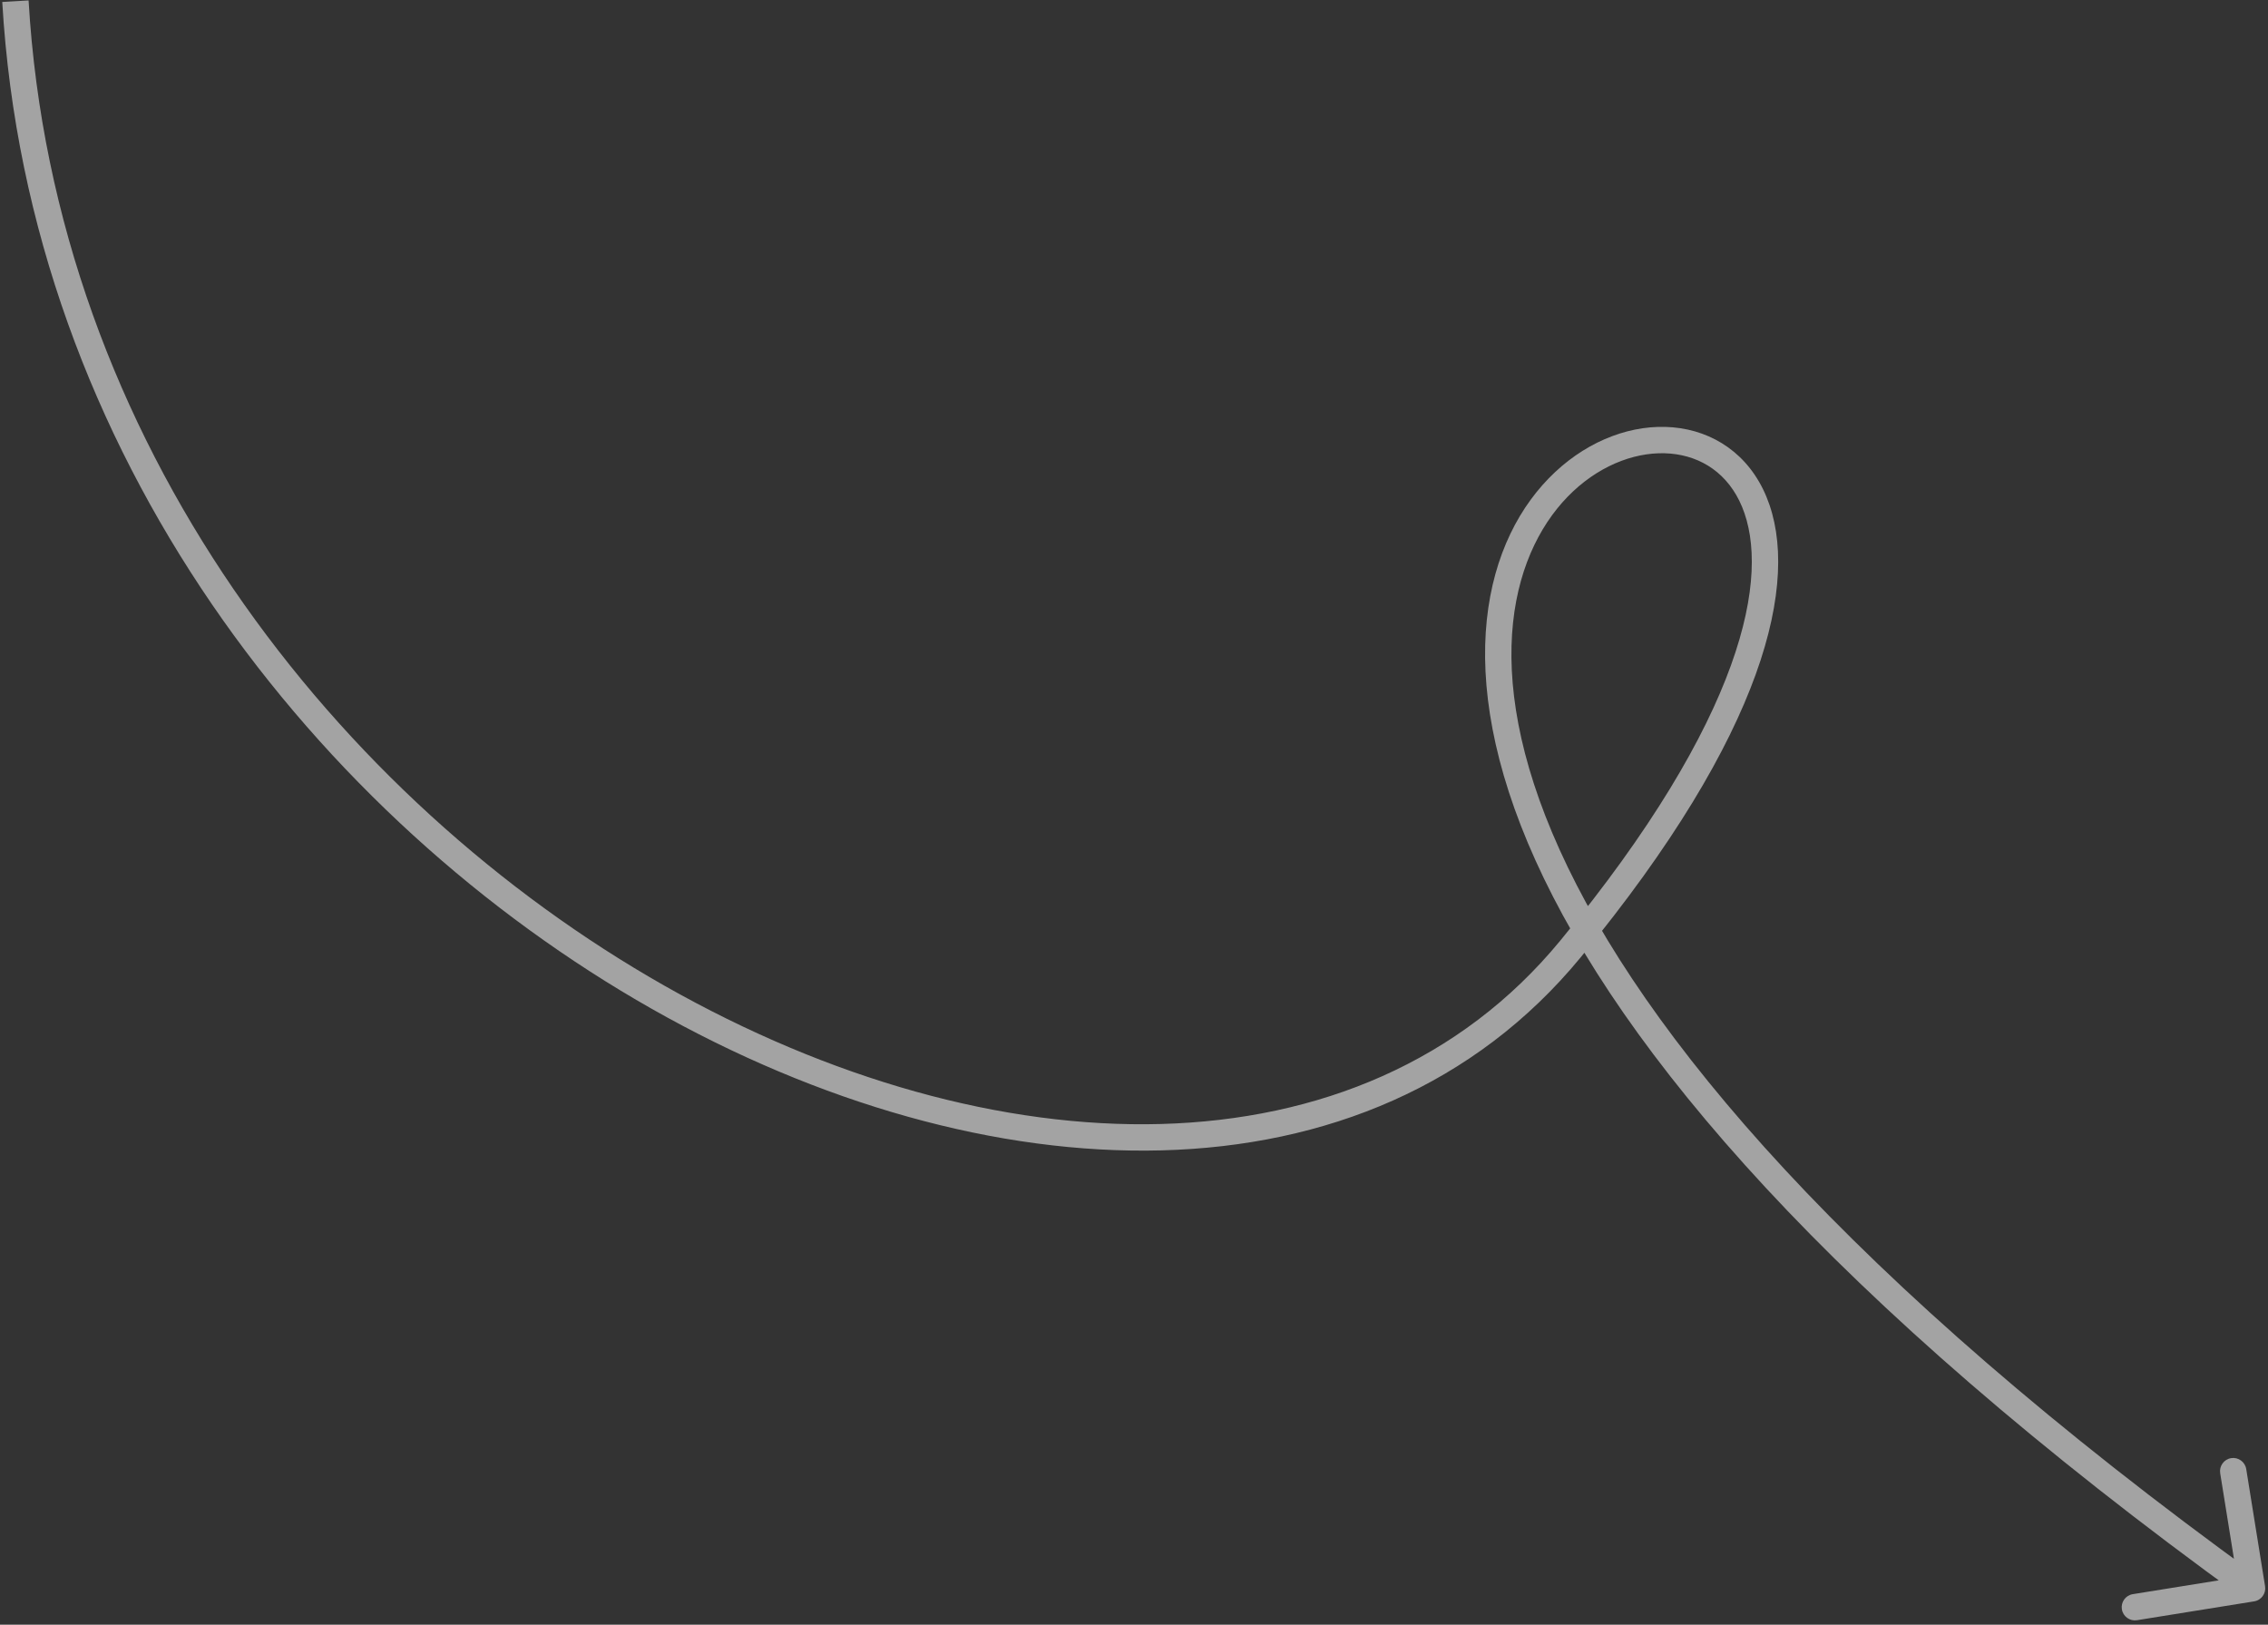 <?xml version="1.0" encoding="UTF-8"?> <svg xmlns="http://www.w3.org/2000/svg" width="430" height="308" viewBox="0 0 430 308" fill="none"><rect x="0" y="0" width="430" height="308" fill="#333333" stroke="none"/><path opacity="0.55" d="M297.728 179.93L299.658 181.519L299.658 181.519L297.728 179.93ZM427.374 303.57C428.737 303.351 429.665 302.068 429.445 300.705L425.873 278.49C425.654 277.127 424.371 276.2 423.008 276.419C421.645 276.638 420.717 277.921 420.936 279.284L424.112 299.031L404.366 302.206C403.002 302.425 402.075 303.708 402.294 305.071C402.513 306.434 403.796 307.362 405.159 307.143L427.374 303.57ZM2.924 0.227L0.428 0.372C5.427 86.086 60.269 155.348 123.586 191.253C186.728 227.058 259.546 230.221 299.658 181.519L297.728 179.93L295.798 178.341C258.011 224.22 188.368 222.24 126.052 186.903C63.913 151.666 10.302 83.786 5.42 0.081L2.924 0.227ZM297.728 179.93L299.658 181.519C317.26 160.148 327.649 142.305 332.868 127.861C338.077 113.448 338.218 102.174 334.909 94.178C331.555 86.068 324.784 81.679 317.171 81.009C309.642 80.346 301.441 83.311 294.844 89.487C281.505 101.973 274.882 127.193 291.127 163.122C307.356 199.014 346.511 246.015 425.512 303.128L426.977 301.102L428.442 299.076C349.751 242.188 311.394 195.809 295.683 161.062C279.989 126.353 287 103.678 298.261 93.137C303.964 87.798 310.804 85.467 316.733 85.989C322.577 86.504 327.681 89.783 330.289 96.089C332.945 102.508 333.139 112.399 328.166 126.162C323.203 139.895 313.175 157.242 295.798 178.341L297.728 179.93Z" fill="white"></path></svg> 